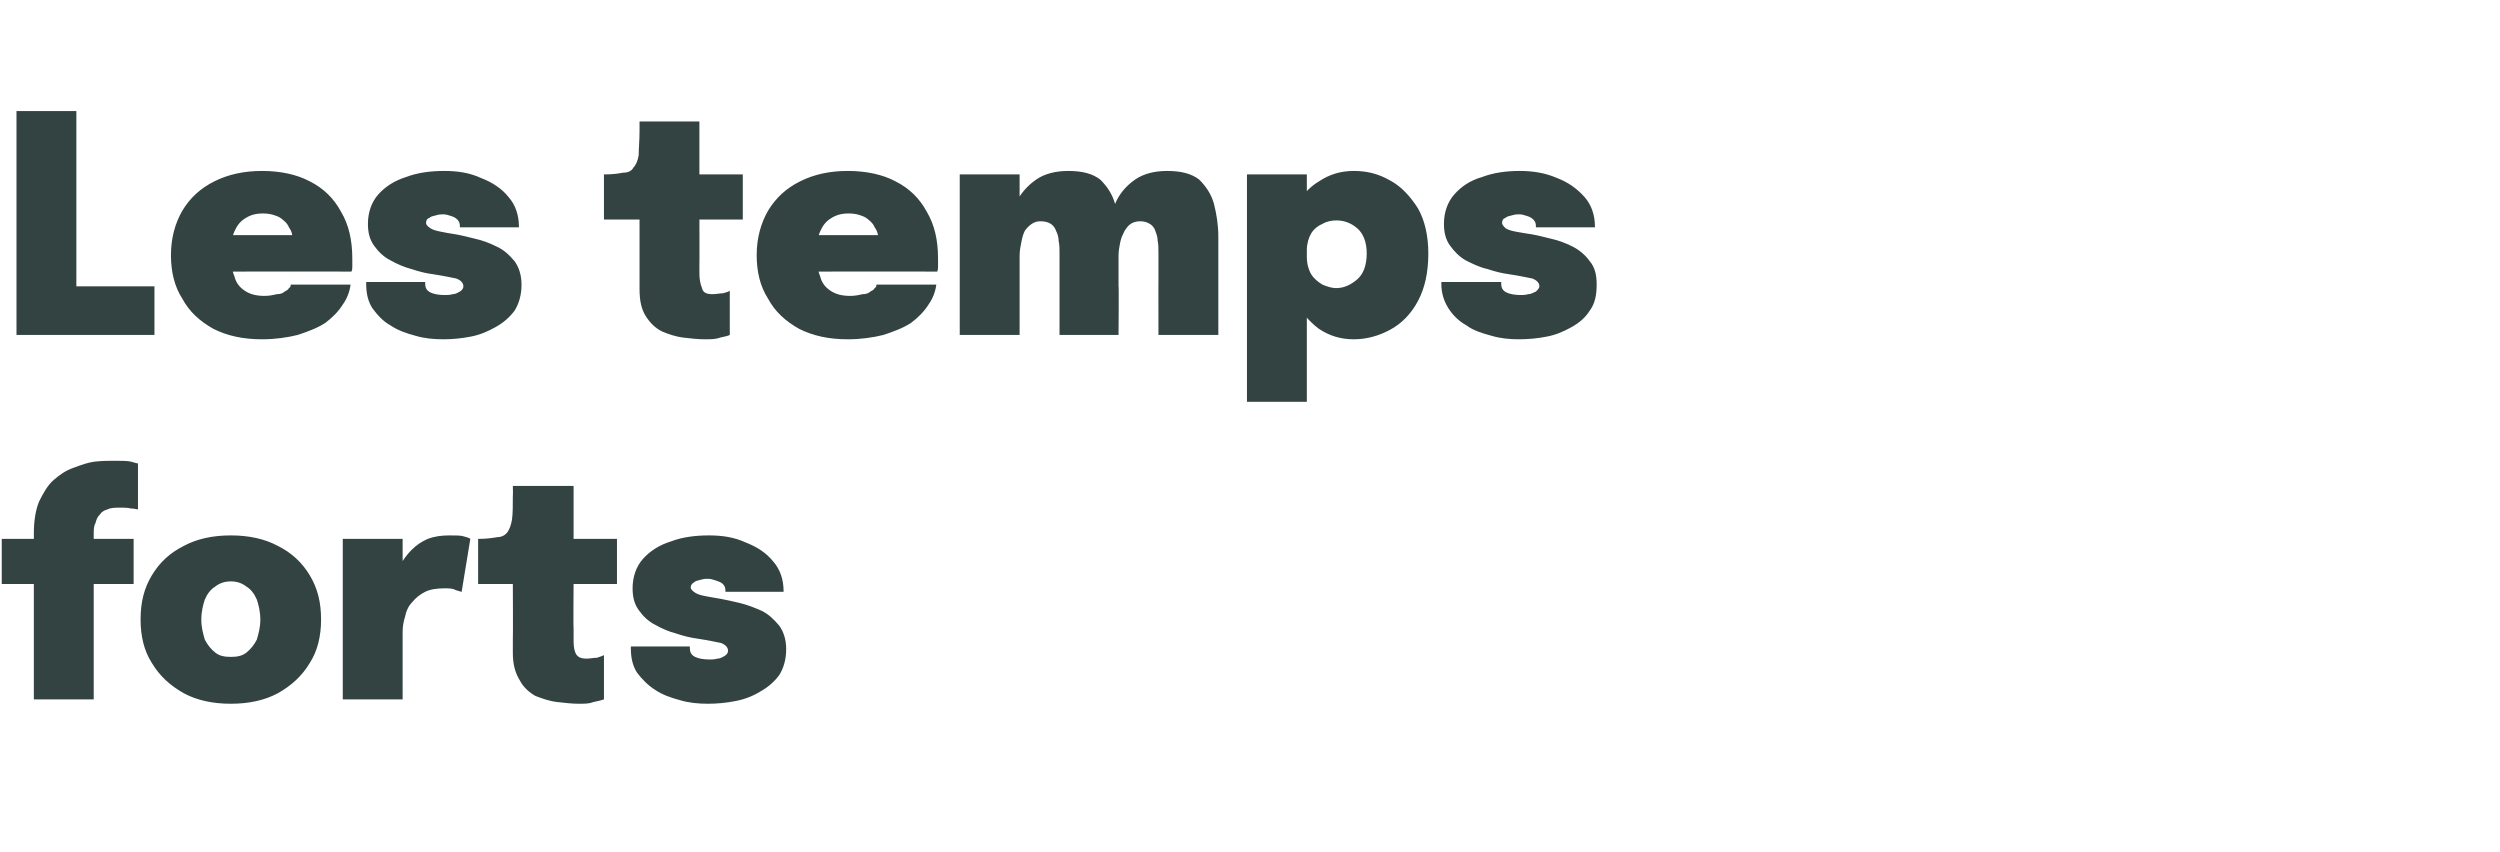 <?xml version="1.0" standalone="no"?>
<!DOCTYPE svg PUBLIC "-//W3C//DTD SVG 1.1//EN" "http://www.w3.org/Graphics/SVG/1.1/DTD/svg11.dtd">
<svg xmlns="http://www.w3.org/2000/svg" version="1.1" width="288.1px" height="98.2px" viewBox="0 -11 288.1 98.2" style="top:-11px">
  <desc>Les temps forts</desc>
  <defs/>
  <g id="Polygon68109">
    <path d="M 3.9 69.6 L 3.9 56.3 L 0.2 56.3 L 0.2 51.1 L 3.9 51.1 C 3.9 51.1 3.89 50.52 3.9 50.5 C 3.9 49 4.1 47.8 4.5 46.8 C 5 45.8 5.5 44.9 6.2 44.3 C 6.9 43.7 7.6 43.2 8.5 42.9 C 9.3 42.6 10.1 42.3 10.9 42.2 C 11.8 42.1 12.5 42.1 13.1 42.1 C 14 42.1 14.7 42.1 15.1 42.2 C 15.5 42.3 15.7 42.4 15.9 42.4 C 15.9 42.4 15.9 47.7 15.9 47.7 C 15.7 47.7 15.5 47.6 15.1 47.6 C 14.7 47.5 14.3 47.5 13.9 47.5 C 13.3 47.5 12.8 47.5 12.4 47.7 C 12 47.8 11.7 48 11.5 48.3 C 11.2 48.6 11.1 48.9 11 49.3 C 10.8 49.6 10.8 50.1 10.8 50.6 C 10.79 50.59 10.8 51.1 10.8 51.1 L 15.4 51.1 L 15.4 56.3 L 10.8 56.3 L 10.8 69.6 L 3.9 69.6 Z M 26.6 70.1 C 24.5 70.1 22.7 69.7 21.2 68.9 C 19.6 68 18.4 66.9 17.5 65.4 C 16.6 64 16.2 62.3 16.2 60.4 C 16.2 58.4 16.6 56.8 17.5 55.3 C 18.4 53.8 19.6 52.7 21.2 51.9 C 22.7 51.1 24.5 50.7 26.6 50.7 C 28.7 50.7 30.5 51.1 32 51.9 C 33.6 52.7 34.8 53.8 35.7 55.3 C 36.6 56.8 37 58.4 37 60.4 C 37 62.3 36.6 64 35.7 65.4 C 34.8 66.9 33.6 68 32 68.9 C 30.5 69.7 28.7 70.1 26.6 70.1 Z M 26.6 64.7 C 27.3 64.7 27.9 64.6 28.4 64.2 C 28.9 63.8 29.3 63.3 29.6 62.7 C 29.8 62 30 61.3 30 60.4 C 30 59.5 29.8 58.7 29.6 58.1 C 29.3 57.4 28.9 56.9 28.4 56.6 C 27.9 56.2 27.3 56 26.6 56 C 25.9 56 25.3 56.2 24.8 56.6 C 24.3 56.9 23.9 57.4 23.6 58.1 C 23.4 58.7 23.2 59.5 23.2 60.4 C 23.2 61.3 23.4 62 23.6 62.7 C 23.9 63.3 24.3 63.8 24.8 64.2 C 25.3 64.6 25.9 64.7 26.6 64.7 Z M 39.5 69.6 L 39.5 51.1 L 46.4 51.1 L 46.4 57.9 C 46.4 57.9 45.22 57 45.2 57 C 45.4 56 45.7 55.1 46 54.3 C 46.4 53.6 46.9 52.9 47.4 52.4 C 48 51.8 48.6 51.4 49.3 51.1 C 50.1 50.8 50.9 50.7 51.8 50.7 C 52.5 50.7 53.1 50.7 53.4 50.8 C 53.8 50.9 54.1 51 54.2 51.1 C 54.2 51.1 53.2 57.2 53.2 57.2 C 53.1 57.2 52.9 57.1 52.5 57 C 52.2 56.8 51.7 56.8 51.2 56.8 C 50.4 56.8 49.6 56.9 49 57.2 C 48.4 57.5 47.9 57.9 47.5 58.4 C 47.1 58.8 46.8 59.4 46.7 60 C 46.5 60.6 46.4 61.2 46.4 61.8 C 46.41 61.81 46.4 69.6 46.4 69.6 L 39.5 69.6 Z M 66.7 70.1 C 65.9 70.1 65.1 70 64.2 69.9 C 63.3 69.8 62.5 69.5 61.7 69.2 C 61 68.8 60.3 68.2 59.9 67.4 C 59.4 66.6 59.1 65.6 59.1 64.3 C 59.1 64 59.1 63.8 59.1 63.5 C 59.1 63.2 59.1 63 59.1 62.7 C 59.13 62.7 59.1 56.3 59.1 56.3 L 55.1 56.3 L 55.1 51.1 C 55.1 51.1 55.15 51.06 55.2 51.1 C 56 51.1 56.8 51 57.3 50.9 C 57.8 50.9 58.2 50.7 58.5 50.3 C 58.7 50 58.9 49.5 59 48.9 C 59.1 48.2 59.1 47.2 59.1 46.1 C 59.13 46.06 59.1 45 59.1 45 L 66.1 45 L 66.1 51.1 L 71.1 51.1 L 71.1 56.3 L 66.1 56.3 C 66.1 56.3 66.06 61.44 66.1 61.4 C 66.1 61.6 66.1 61.8 66.1 62 C 66.1 62.1 66.1 62.3 66.1 62.5 C 66.1 63.2 66.1 63.7 66.3 64.2 C 66.5 64.7 66.9 64.9 67.6 64.9 C 68 64.9 68.4 64.8 68.8 64.8 C 69.1 64.7 69.4 64.6 69.6 64.5 C 69.6 64.5 69.6 69.6 69.6 69.6 C 69.3 69.7 68.9 69.8 68.4 69.9 C 67.9 70.1 67.4 70.1 66.7 70.1 Z M 81.6 70.1 C 80.5 70.1 79.4 70 78.4 69.7 C 77.3 69.4 76.4 69.1 75.5 68.5 C 74.7 68 74 67.3 73.4 66.5 C 72.9 65.7 72.7 64.8 72.7 63.7 C 72.7 63.7 72.7 63.6 72.7 63.6 C 72.7 63.6 72.7 63.5 72.7 63.5 C 72.7 63.5 79.5 63.5 79.5 63.5 C 79.5 63.5 79.5 63.6 79.5 63.6 C 79.5 63.6 79.5 63.7 79.5 63.7 C 79.5 64.2 79.7 64.5 80.1 64.7 C 80.5 64.9 81.1 65 81.8 65 C 82 65 82.3 65 82.7 64.9 C 83 64.9 83.3 64.7 83.5 64.6 C 83.8 64.4 83.9 64.2 83.9 64 C 83.9 63.6 83.6 63.3 83.1 63.1 C 82.6 63 81.7 62.8 80.4 62.6 C 79.6 62.5 78.8 62.3 77.9 62 C 77.1 61.8 76.2 61.4 75.5 61 C 74.7 60.6 74.1 60 73.6 59.3 C 73.1 58.6 72.9 57.8 72.9 56.8 C 72.9 55.5 73.3 54.3 74.1 53.4 C 74.9 52.5 76 51.8 77.3 51.4 C 78.6 50.9 80.1 50.7 81.7 50.7 C 83.2 50.7 84.6 50.9 85.9 51.5 C 87.2 52 88.3 52.7 89.1 53.7 C 89.9 54.6 90.3 55.8 90.3 57.1 C 90.3 57.1 90.3 57.1 90.3 57.2 C 90.3 57.2 90.3 57.2 90.3 57.2 C 90.3 57.2 83.6 57.2 83.6 57.2 C 83.6 57.2 83.6 57.2 83.6 57.2 C 83.6 57.1 83.6 57.1 83.6 57.1 C 83.6 56.7 83.5 56.5 83.3 56.3 C 83.1 56.1 82.8 56 82.5 55.9 C 82.2 55.8 81.9 55.7 81.6 55.7 C 81.4 55.7 81.1 55.7 80.8 55.8 C 80.5 55.9 80.2 55.9 80 56.1 C 79.8 56.2 79.6 56.4 79.6 56.7 C 79.6 56.9 79.8 57.1 80.1 57.3 C 80.4 57.5 80.8 57.6 81.3 57.7 C 81.8 57.8 82.4 57.9 83 58 C 83.6 58.1 84.4 58.3 85.3 58.5 C 86.1 58.7 86.9 59 87.8 59.4 C 88.6 59.8 89.2 60.4 89.8 61.1 C 90.3 61.8 90.6 62.7 90.6 63.8 C 90.6 65 90.3 66 89.8 66.8 C 89.2 67.6 88.5 68.2 87.6 68.7 C 86.8 69.2 85.8 69.6 84.7 69.8 C 83.7 70 82.6 70.1 81.6 70.1 Z " stroke="none" fill="#334342"/>
  </g>
  <g id="Polygon68108">
    <path d="M 1.9 27.6 L 1.9 1.8 L 8.8 1.8 L 8.8 25.6 L 5.7 22 L 17.8 22 L 17.8 27.6 L 1.9 27.6 Z M 23.4 20.3 L 23.4 16.1 L 34.2 16.1 C 34.2 16.1 33.67 16.99 33.7 17 C 33.7 16.9 33.7 16.8 33.7 16.7 C 33.7 16.6 33.7 16.5 33.7 16.4 C 33.7 16 33.6 15.6 33.3 15.2 C 33.1 14.7 32.7 14.4 32.3 14.1 C 31.8 13.8 31.1 13.6 30.3 13.6 C 29.4 13.6 28.8 13.8 28.2 14.2 C 27.7 14.5 27.3 15 27 15.7 C 26.7 16.4 26.6 17.2 26.6 18.2 C 26.6 19.2 26.7 20.1 27 20.8 C 27.2 21.6 27.6 22.1 28.2 22.5 C 28.8 22.9 29.5 23.1 30.5 23.1 C 31 23.1 31.5 23 31.9 22.9 C 32.3 22.9 32.6 22.8 32.8 22.6 C 33 22.5 33.2 22.4 33.3 22.2 C 33.5 22.1 33.5 21.9 33.5 21.8 C 33.5 21.8 40.4 21.8 40.4 21.8 C 40.3 22.6 40 23.4 39.5 24.1 C 39 24.9 38.3 25.6 37.5 26.2 C 36.6 26.8 35.5 27.2 34.3 27.6 C 33.1 27.9 31.7 28.1 30.2 28.1 C 28 28.1 26.2 27.7 24.6 26.9 C 23 26 21.8 24.9 21 23.4 C 20.1 22 19.7 20.3 19.7 18.4 C 19.7 16.4 20.2 14.7 21 13.3 C 21.9 11.8 23.1 10.7 24.7 9.9 C 26.3 9.1 28.1 8.7 30.2 8.7 C 32.3 8.7 34.2 9.1 35.7 9.9 C 37.3 10.7 38.5 11.9 39.3 13.4 C 40.2 14.9 40.6 16.7 40.6 18.8 C 40.6 19.1 40.6 19.4 40.6 19.7 C 40.6 19.9 40.6 20.1 40.5 20.3 C 40.54 20.28 23.4 20.3 23.4 20.3 Z M 51.1 28.1 C 50 28.1 48.9 28 47.9 27.7 C 46.8 27.4 45.9 27.1 45 26.5 C 44.1 26 43.5 25.3 42.9 24.5 C 42.4 23.7 42.2 22.8 42.2 21.7 C 42.2 21.7 42.2 21.6 42.2 21.6 C 42.2 21.6 42.2 21.5 42.2 21.5 C 42.2 21.5 49 21.5 49 21.5 C 49 21.5 49 21.6 49 21.6 C 49 21.6 49 21.7 49 21.7 C 49 22.2 49.2 22.5 49.6 22.7 C 50 22.9 50.6 23 51.3 23 C 51.5 23 51.8 23 52.2 22.9 C 52.5 22.9 52.8 22.7 53 22.6 C 53.3 22.4 53.4 22.2 53.4 22 C 53.4 21.6 53.1 21.3 52.6 21.1 C 52.1 21 51.2 20.8 49.9 20.6 C 49.1 20.5 48.3 20.3 47.4 20 C 46.6 19.8 45.7 19.4 45 19 C 44.2 18.6 43.6 18 43.1 17.3 C 42.6 16.6 42.4 15.8 42.4 14.8 C 42.4 13.5 42.8 12.3 43.6 11.4 C 44.4 10.5 45.5 9.8 46.8 9.4 C 48.1 8.9 49.6 8.7 51.2 8.7 C 52.7 8.7 54.1 8.9 55.4 9.5 C 56.7 10 57.8 10.7 58.6 11.7 C 59.4 12.6 59.8 13.8 59.8 15.1 C 59.8 15.1 59.8 15.1 59.8 15.2 C 59.8 15.2 59.8 15.2 59.8 15.2 C 59.8 15.2 53 15.2 53 15.2 C 53 15.2 53 15.2 53 15.2 C 53 15.1 53 15.1 53 15.1 C 53 14.7 52.9 14.5 52.7 14.3 C 52.5 14.1 52.3 14 52 13.9 C 51.7 13.8 51.4 13.7 51.1 13.7 C 50.9 13.7 50.6 13.7 50.3 13.8 C 50 13.9 49.7 13.9 49.5 14.1 C 49.2 14.2 49.1 14.4 49.1 14.7 C 49.1 14.9 49.3 15.1 49.6 15.3 C 49.9 15.5 50.3 15.6 50.8 15.7 C 51.3 15.8 51.8 15.9 52.5 16 C 53.1 16.1 53.9 16.3 54.7 16.5 C 55.6 16.7 56.4 17 57.2 17.4 C 58.1 17.8 58.7 18.4 59.3 19.1 C 59.8 19.8 60.1 20.7 60.1 21.8 C 60.1 23 59.8 24 59.3 24.8 C 58.7 25.6 58 26.2 57.1 26.7 C 56.2 27.2 55.3 27.6 54.2 27.8 C 53.2 28 52.1 28.1 51.1 28.1 Z M 81.2 28.1 C 80.4 28.1 79.6 28 78.7 27.9 C 77.9 27.8 77 27.5 76.3 27.2 C 75.5 26.8 74.9 26.2 74.4 25.4 C 73.9 24.6 73.7 23.6 73.7 22.3 C 73.7 22 73.7 21.8 73.7 21.5 C 73.7 21.2 73.7 21 73.7 20.7 C 73.69 20.7 73.7 14.3 73.7 14.3 L 69.6 14.3 L 69.6 9.1 C 69.6 9.1 69.71 9.06 69.7 9.1 C 70.6 9.1 71.3 9 71.8 8.9 C 72.4 8.9 72.8 8.7 73 8.3 C 73.3 8 73.5 7.5 73.6 6.9 C 73.6 6.2 73.7 5.2 73.7 4.1 C 73.69 4.06 73.7 3 73.7 3 L 80.6 3 L 80.6 9.1 L 85.6 9.1 L 85.6 14.3 L 80.6 14.3 C 80.6 14.3 80.62 19.44 80.6 19.4 C 80.6 19.6 80.6 19.8 80.6 20 C 80.6 20.1 80.6 20.3 80.6 20.5 C 80.6 21.2 80.7 21.7 80.9 22.2 C 81 22.7 81.4 22.9 82.1 22.9 C 82.6 22.9 82.9 22.8 83.3 22.8 C 83.7 22.7 84 22.6 84.1 22.5 C 84.1 22.5 84.1 27.6 84.1 27.6 C 83.9 27.7 83.5 27.8 83 27.9 C 82.5 28.1 81.9 28.1 81.2 28.1 Z M 90.9 20.3 L 90.9 16.1 L 101.7 16.1 C 101.7 16.1 101.17 16.99 101.2 17 C 101.2 16.9 101.2 16.8 101.2 16.7 C 101.2 16.6 101.2 16.5 101.2 16.4 C 101.2 16 101.1 15.6 100.8 15.2 C 100.6 14.7 100.2 14.4 99.8 14.1 C 99.3 13.8 98.6 13.6 97.8 13.6 C 96.9 13.6 96.3 13.8 95.7 14.2 C 95.2 14.5 94.8 15 94.5 15.7 C 94.2 16.4 94.1 17.2 94.1 18.2 C 94.1 19.2 94.2 20.1 94.5 20.8 C 94.7 21.6 95.1 22.1 95.7 22.5 C 96.3 22.9 97 23.1 98 23.1 C 98.5 23.1 99 23 99.4 22.9 C 99.8 22.9 100.1 22.8 100.3 22.6 C 100.5 22.5 100.7 22.4 100.8 22.2 C 101 22.1 101 21.9 101 21.8 C 101 21.8 107.9 21.8 107.9 21.8 C 107.8 22.6 107.5 23.4 107 24.1 C 106.5 24.9 105.8 25.6 105 26.2 C 104.1 26.8 103 27.2 101.8 27.6 C 100.6 27.9 99.2 28.1 97.7 28.1 C 95.5 28.1 93.7 27.7 92.1 26.9 C 90.5 26 89.3 24.9 88.5 23.4 C 87.6 22 87.2 20.3 87.2 18.4 C 87.2 16.4 87.7 14.7 88.5 13.3 C 89.4 11.8 90.6 10.7 92.2 9.9 C 93.8 9.1 95.6 8.7 97.7 8.7 C 99.8 8.7 101.7 9.1 103.2 9.9 C 104.8 10.7 106 11.9 106.8 13.4 C 107.7 14.9 108.1 16.7 108.1 18.8 C 108.1 19.1 108.1 19.4 108.1 19.7 C 108.1 19.9 108.1 20.1 108 20.3 C 108.04 20.28 90.9 20.3 90.9 20.3 Z M 122.1 27.6 C 122.1 27.6 122.09 21.12 122.1 21.1 C 122.1 20.5 122.1 19.9 122.1 19.4 C 122.1 18.9 122.1 18.5 122.1 18.2 C 122.1 17.7 122.1 17.2 122 16.8 C 122 16.4 121.9 16 121.7 15.6 C 121.6 15.3 121.4 15 121.1 14.8 C 120.8 14.6 120.4 14.5 119.9 14.5 C 119.5 14.5 119.2 14.6 118.9 14.8 C 118.6 15 118.3 15.3 118.1 15.6 C 117.9 16 117.8 16.4 117.7 16.9 C 117.6 17.4 117.5 17.9 117.5 18.5 C 117.5 18.5 116.2 16.9 116.2 16.9 C 116.2 15.2 116.5 13.8 117 12.5 C 117.6 11.3 118.4 10.4 119.4 9.7 C 120.4 9 121.7 8.7 123.1 8.7 C 124.7 8.7 125.9 9 126.8 9.7 C 127.6 10.5 128.2 11.4 128.5 12.5 C 128.8 13.7 128.9 14.9 128.9 16.3 C 128.9 16.8 128.9 17.5 128.9 18.4 C 128.9 19.4 128.9 20.5 128.9 21.9 C 128.95 21.87 128.9 27.6 128.9 27.6 L 122.1 27.6 Z M 110.6 27.6 L 110.6 9.1 L 117.5 9.1 L 117.5 27.6 L 110.6 27.6 Z M 133.5 27.6 C 133.5 27.6 133.49 21.16 133.5 21.2 C 133.5 20.5 133.5 19.9 133.5 19.4 C 133.5 18.9 133.5 18.5 133.5 18.2 C 133.5 17.6 133.5 17.1 133.4 16.7 C 133.4 16.2 133.2 15.8 133.1 15.5 C 133 15.2 132.7 14.9 132.5 14.8 C 132.2 14.6 131.8 14.5 131.4 14.5 C 131 14.5 130.6 14.6 130.3 14.8 C 130 15 129.8 15.3 129.6 15.6 C 129.4 16 129.2 16.4 129.1 16.9 C 129 17.4 128.9 17.9 128.9 18.5 C 128.9 18.5 127.6 16.9 127.6 16.9 C 127.6 15.2 127.9 13.8 128.5 12.5 C 129 11.3 129.8 10.4 130.8 9.7 C 131.8 9 133.1 8.7 134.5 8.7 C 136.1 8.7 137.3 9 138.2 9.7 C 139 10.5 139.6 11.4 139.9 12.5 C 140.2 13.7 140.4 14.9 140.4 16.3 C 140.4 16.8 140.4 17.5 140.4 18.4 C 140.4 19.3 140.4 20.5 140.4 21.8 C 140.41 21.82 140.4 27.6 140.4 27.6 L 133.5 27.6 Z M 143.7 35.3 L 143.7 9.1 L 150.6 9.1 L 150.6 35.3 L 143.7 35.3 Z M 156 28.1 C 154.5 28.1 153.2 27.7 152 26.9 C 150.8 26 149.9 24.9 149.2 23.5 C 148.5 22.1 148.2 20.5 148.2 18.8 C 148.2 18.8 148.2 18.7 148.2 18.6 C 148.2 18.6 148.2 18.5 148.2 18.5 C 148.2 18.5 150.6 18.4 150.6 18.4 C 150.6 18.4 150.6 18.5 150.6 18.5 C 150.6 18.6 150.6 18.6 150.6 18.6 C 150.6 19.4 150.8 20.1 151.1 20.6 C 151.4 21.1 151.9 21.5 152.4 21.8 C 152.9 22 153.4 22.2 154 22.2 C 154.9 22.2 155.7 21.8 156.4 21.2 C 157.1 20.6 157.5 19.6 157.5 18.2 C 157.5 16.9 157.1 15.9 156.4 15.3 C 155.7 14.7 154.9 14.4 154 14.4 C 153.5 14.4 152.9 14.5 152.4 14.8 C 151.9 15 151.4 15.4 151.1 15.9 C 150.8 16.4 150.6 17.1 150.6 17.8 C 150.6 17.8 148.2 17.7 148.2 17.7 C 148.2 15.9 148.5 14.4 149.2 13 C 149.9 11.7 150.8 10.6 152 9.9 C 153.2 9.1 154.5 8.7 156 8.7 C 157.5 8.7 158.8 9 160.2 9.8 C 161.5 10.5 162.5 11.6 163.4 13 C 164.2 14.4 164.6 16.2 164.6 18.2 C 164.6 20.4 164.2 22.2 163.4 23.7 C 162.6 25.2 161.5 26.3 160.2 27 C 158.9 27.7 157.5 28.1 156 28.1 Z M 175 28.1 C 174 28.1 172.9 28 171.9 27.7 C 170.8 27.4 169.8 27.1 169 26.5 C 168.1 26 167.4 25.3 166.9 24.5 C 166.4 23.7 166.1 22.8 166.1 21.7 C 166.1 21.7 166.1 21.6 166.1 21.6 C 166.1 21.6 166.1 21.5 166.1 21.5 C 166.1 21.5 173 21.5 173 21.5 C 173 21.5 173 21.6 173 21.6 C 173 21.6 173 21.7 173 21.7 C 173 22.2 173.2 22.5 173.6 22.7 C 174 22.9 174.6 23 175.3 23 C 175.5 23 175.8 23 176.1 22.9 C 176.5 22.9 176.7 22.7 177 22.6 C 177.2 22.4 177.4 22.2 177.4 22 C 177.4 21.6 177.1 21.3 176.6 21.1 C 176.1 21 175.2 20.8 173.9 20.6 C 173.1 20.5 172.3 20.3 171.4 20 C 170.5 19.8 169.7 19.4 168.9 19 C 168.2 18.6 167.6 18 167.1 17.3 C 166.6 16.6 166.4 15.8 166.4 14.8 C 166.4 13.5 166.8 12.3 167.6 11.4 C 168.4 10.5 169.4 9.8 170.8 9.4 C 172.1 8.9 173.6 8.7 175.1 8.7 C 176.6 8.7 178 8.9 179.4 9.5 C 180.7 10 181.7 10.7 182.6 11.7 C 183.4 12.6 183.8 13.8 183.8 15.1 C 183.8 15.1 183.8 15.1 183.8 15.2 C 183.8 15.2 183.8 15.2 183.8 15.2 C 183.8 15.2 177 15.2 177 15.2 C 177 15.2 177 15.2 177 15.2 C 177 15.1 177 15.1 177 15.1 C 177 14.7 176.9 14.5 176.7 14.3 C 176.5 14.1 176.3 14 176 13.9 C 175.7 13.8 175.4 13.7 175.1 13.7 C 174.9 13.7 174.6 13.7 174.3 13.8 C 174 13.9 173.7 13.9 173.5 14.1 C 173.2 14.2 173.1 14.4 173.1 14.7 C 173.1 14.9 173.3 15.1 173.5 15.3 C 173.8 15.5 174.2 15.6 174.7 15.7 C 175.3 15.8 175.8 15.9 176.5 16 C 177.1 16.1 177.9 16.3 178.7 16.5 C 179.6 16.7 180.4 17 181.2 17.4 C 182 17.8 182.7 18.4 183.2 19.1 C 183.8 19.8 184 20.7 184 21.8 C 184 23 183.8 24 183.2 24.8 C 182.7 25.6 182 26.2 181.1 26.7 C 180.2 27.2 179.3 27.6 178.2 27.8 C 177.2 28 176.1 28.1 175 28.1 Z " stroke="none" fill="#334342"/>
  </g>
</svg>